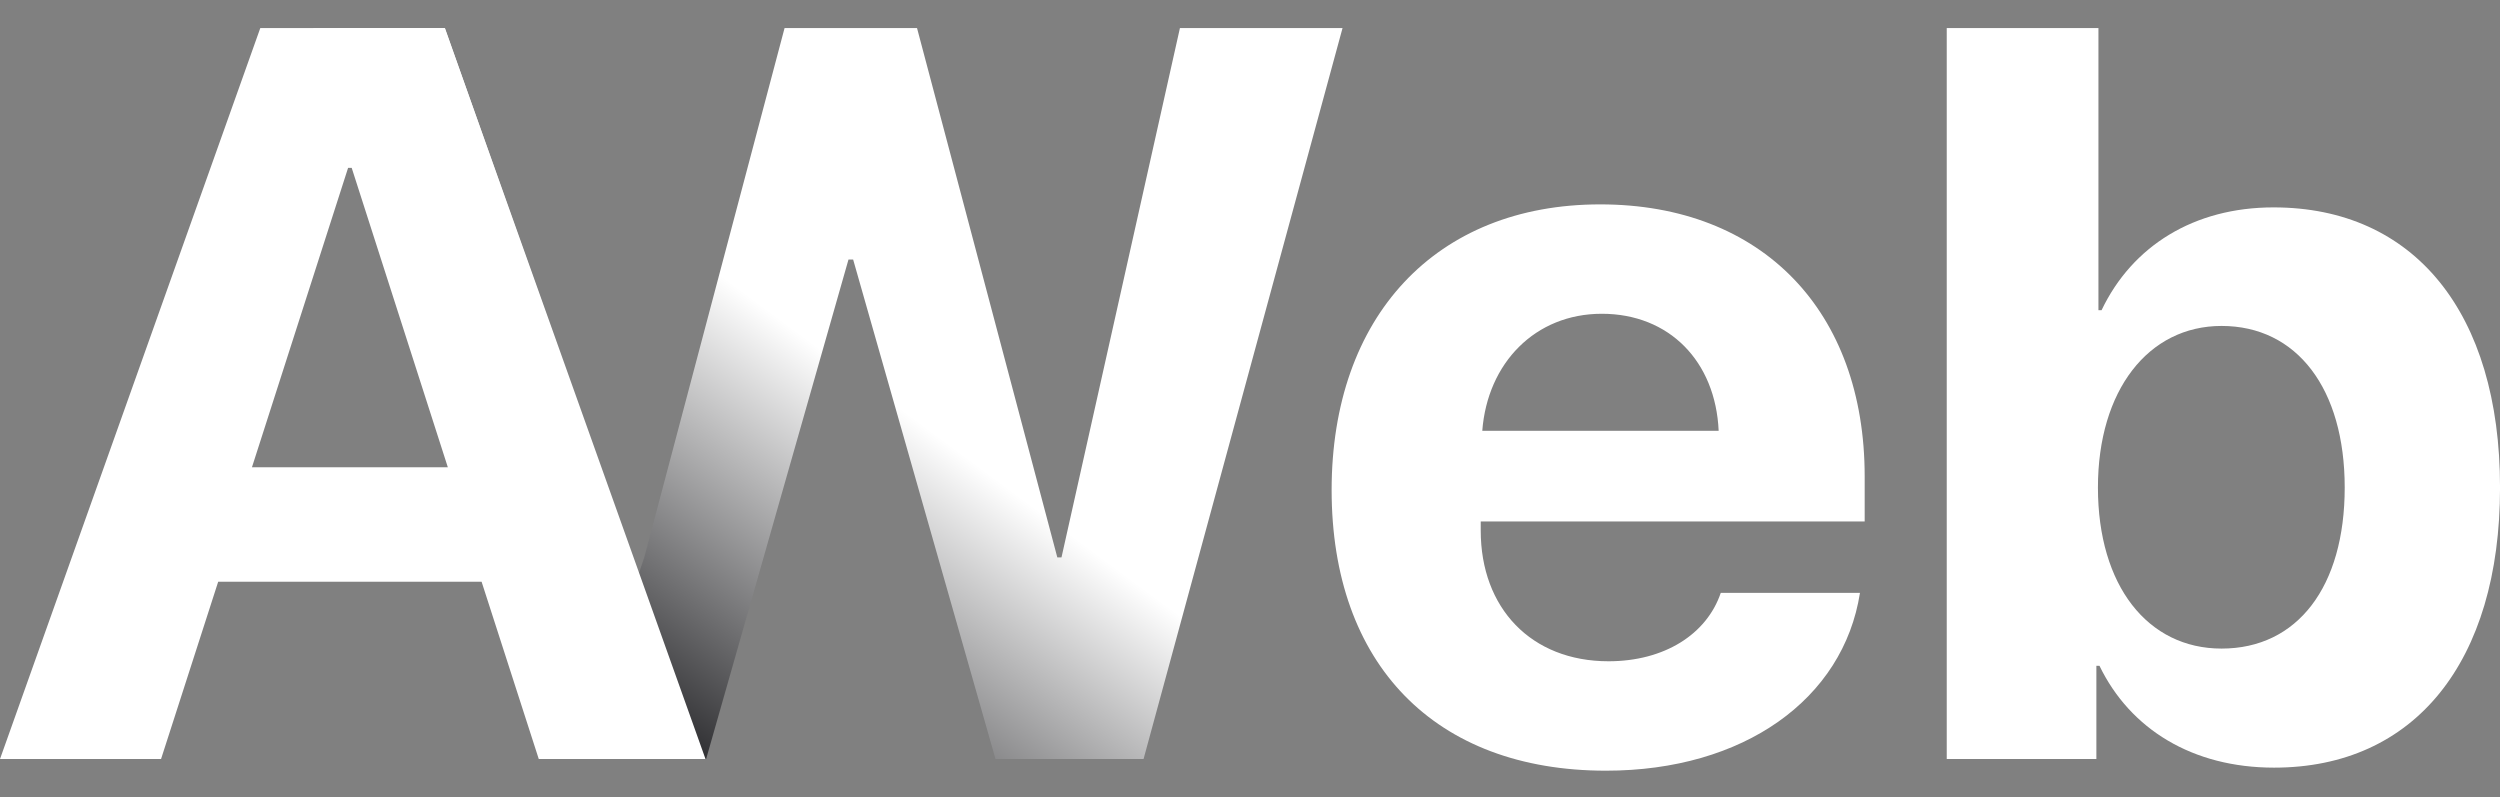 <svg width="69" height="22" viewBox="0 0 69 22" fill="none" xmlns="http://www.w3.org/2000/svg">
<rect x="0" y="0" width="69" height="22" fill="#808080" stroke="none"/>
<path d="M23.418 7.164L19.489 20.949H15.402L8.641 0.775L12.281 0.775L17.62 15.862L17.782 15.385L21.654 0.775H25.31L29.182 15.385H29.297L32.566 0.775H37.054L31.562 20.949H27.476L23.547 7.164H23.418Z" fill="url(#paint0_linear_652_5729)"/>
<path d="M44.209 8.66C42.374 8.66 41.054 10.016 40.911 11.89H47.435C47.349 9.974 46.073 8.66 44.209 8.66ZM47.493 16.363H51.335C50.877 19.299 48.123 21.271 44.324 21.271C39.592 21.271 36.753 18.321 36.753 13.525C36.753 8.744 39.62 5.641 44.166 5.641C48.64 5.641 51.465 8.59 51.465 13.148V14.392H40.868V14.644C40.868 16.783 42.259 18.251 44.395 18.251C45.93 18.251 47.105 17.51 47.493 16.363Z" fill="url(#paint1_linear_652_5729)"/>
<path d="M62.764 21.187C60.512 21.187 58.792 20.124 57.946 18.377H57.86V20.949H53.73V0.775H57.917V8.562H58.003C58.849 6.787 60.555 5.724 62.749 5.724C66.621 5.724 69.001 8.618 69.001 13.456C69.001 18.279 66.635 21.187 62.764 21.187ZM61.315 8.996C59.294 8.996 57.903 10.771 57.903 13.456C57.903 16.168 59.279 17.901 61.315 17.901C63.409 17.901 64.714 16.196 64.714 13.456C64.714 10.729 63.395 8.996 61.315 8.996Z" fill="url(#paint2_linear_652_5729)"/>
<path d="M14.87 20.949L13.292 16.056H6.022L4.445 20.949H0L7.184 0.775H12.274L19.472 20.949H14.87ZM9.607 4.634L6.954 12.896H12.36L9.707 4.634H9.607Z" fill="white"/>
<defs>
<linearGradient id="paint0_linear_652_5729" x1="17.032" y1="19.936" x2="23.951" y2="10.602" gradientUnits="userSpaceOnUse">
<stop stop-color="#252528"/>
<stop offset="1" stop-color="white"/>
</linearGradient>
<linearGradient id="paint1_linear_652_5729" x1="17.032" y1="19.936" x2="23.951" y2="10.602" gradientUnits="userSpaceOnUse">
<stop stop-color="#252528"/>
<stop offset="1" stop-color="white"/>
</linearGradient>
<linearGradient id="paint2_linear_652_5729" x1="17.032" y1="19.936" x2="23.951" y2="10.602" gradientUnits="userSpaceOnUse">
<stop stop-color="#252528"/>
<stop offset="1" stop-color="white"/>
</linearGradient>
</defs>
</svg>
